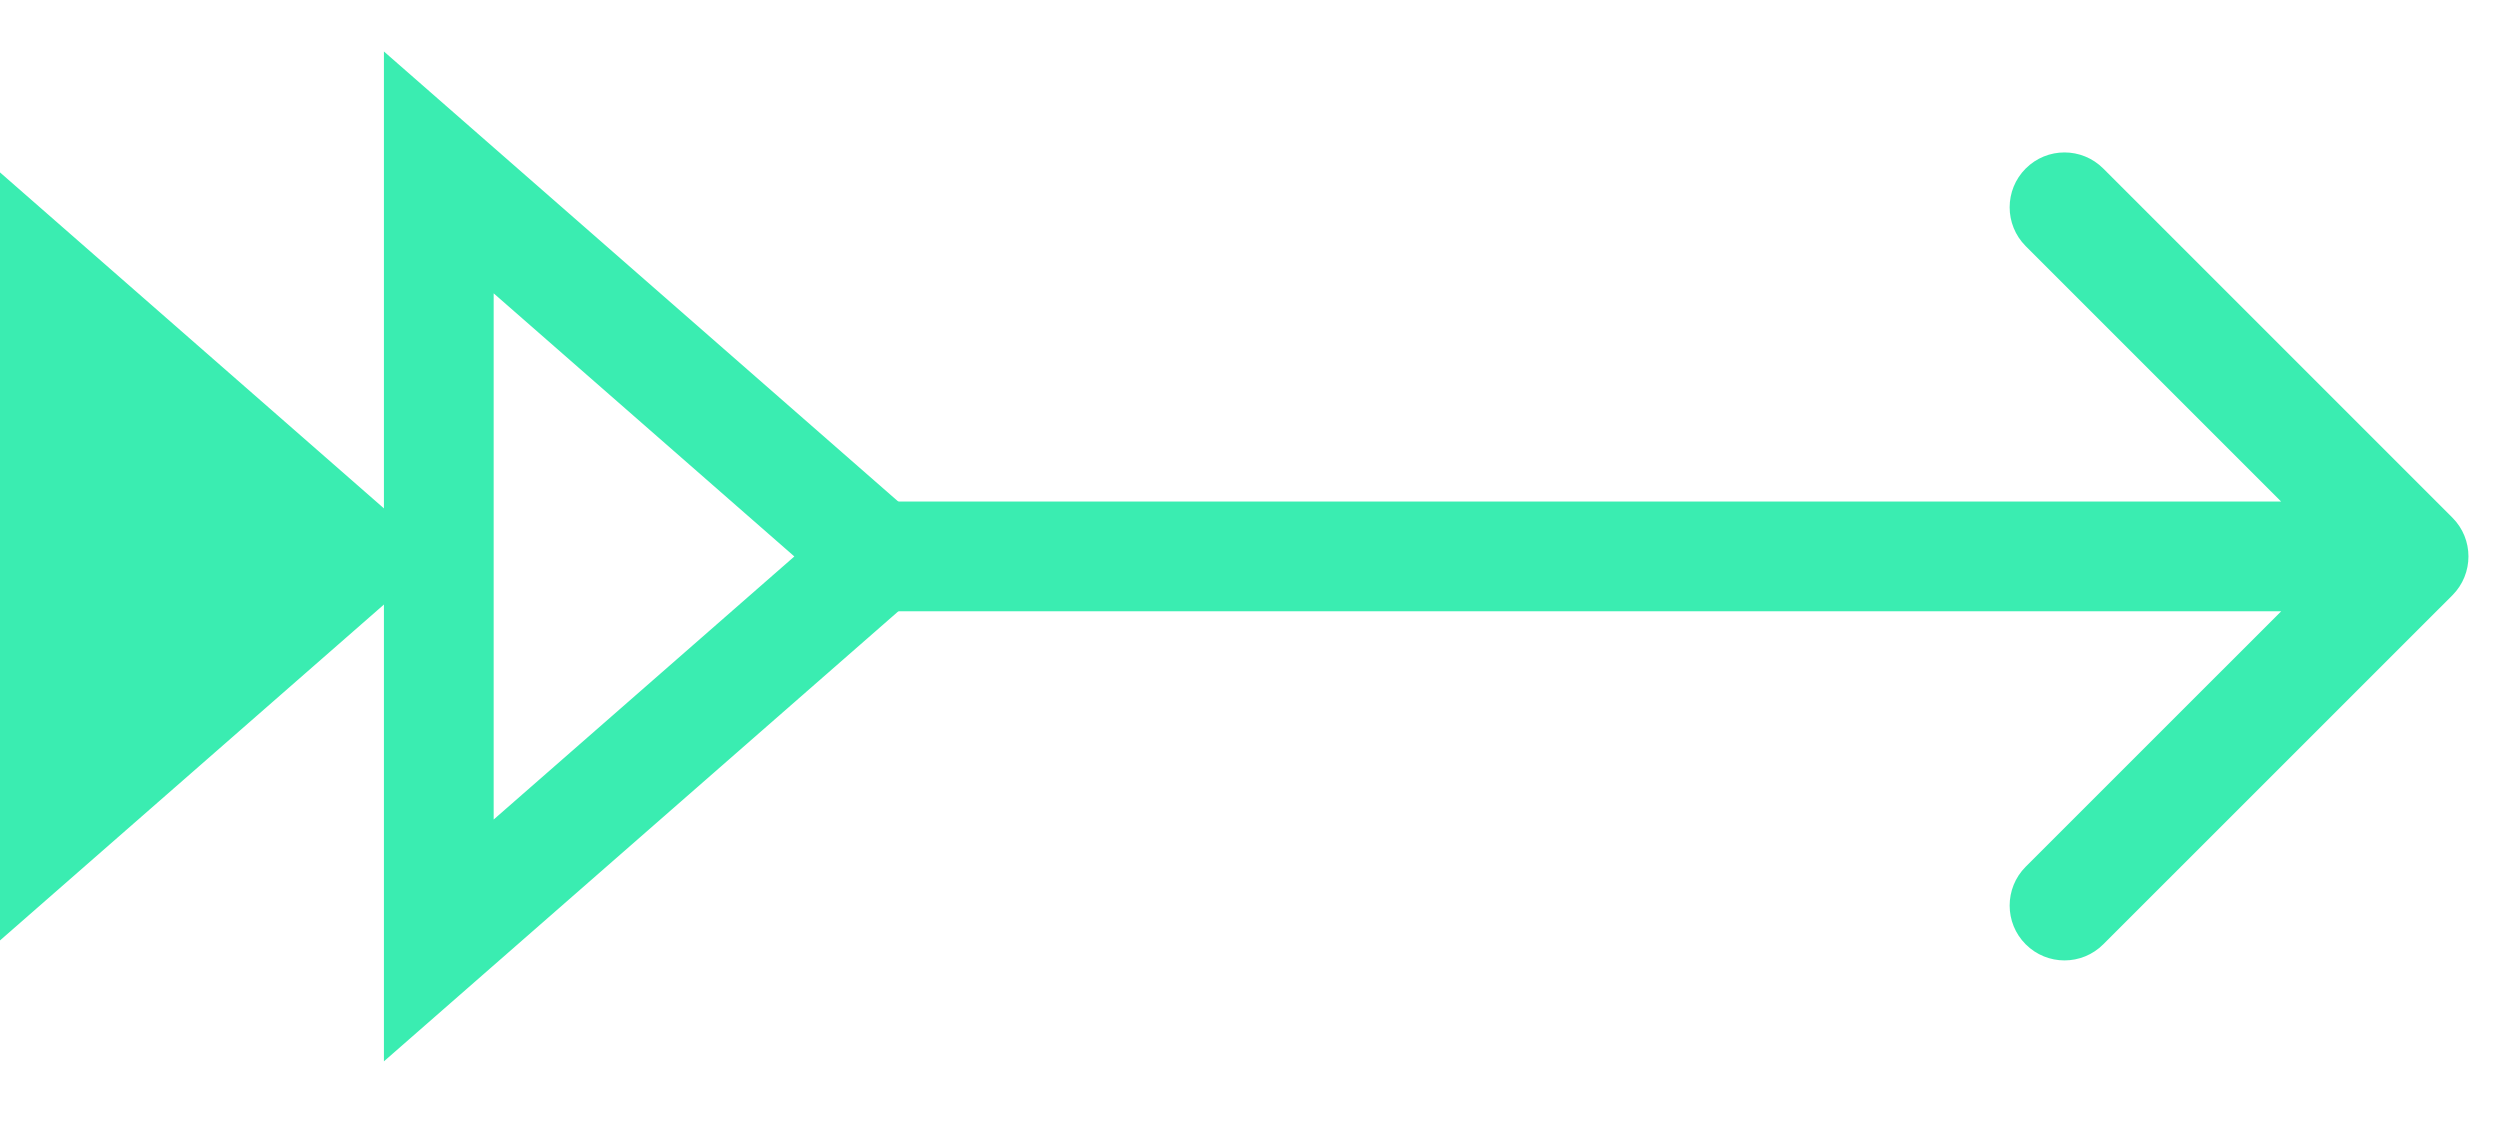 <svg width="29" height="13" viewBox="0 0 29 13" fill="none" xmlns="http://www.w3.org/2000/svg">
<path d="M28.448 6.905C28.696 6.656 28.696 6.253 28.448 6.005L24.398 1.955C24.149 1.706 23.747 1.706 23.498 1.955C23.25 2.203 23.25 2.606 23.498 2.855L27.098 6.455L23.498 10.054C23.25 10.303 23.25 10.706 23.498 10.954C23.747 11.203 24.149 11.203 24.398 10.954L28.448 6.905ZM10.18 7.091H27.998V5.818H10.18V7.091Z" fill="#3AEDB1"/>
<path d="M10.181 6.455L5.09 2V10.909L10.181 6.455Z" stroke="#3AEDB1" stroke-width="1.273"/>
<path d="M5.091 6.455L0 2V10.909L5.091 6.455Z" fill="#3AEDB1"/>
</svg>
